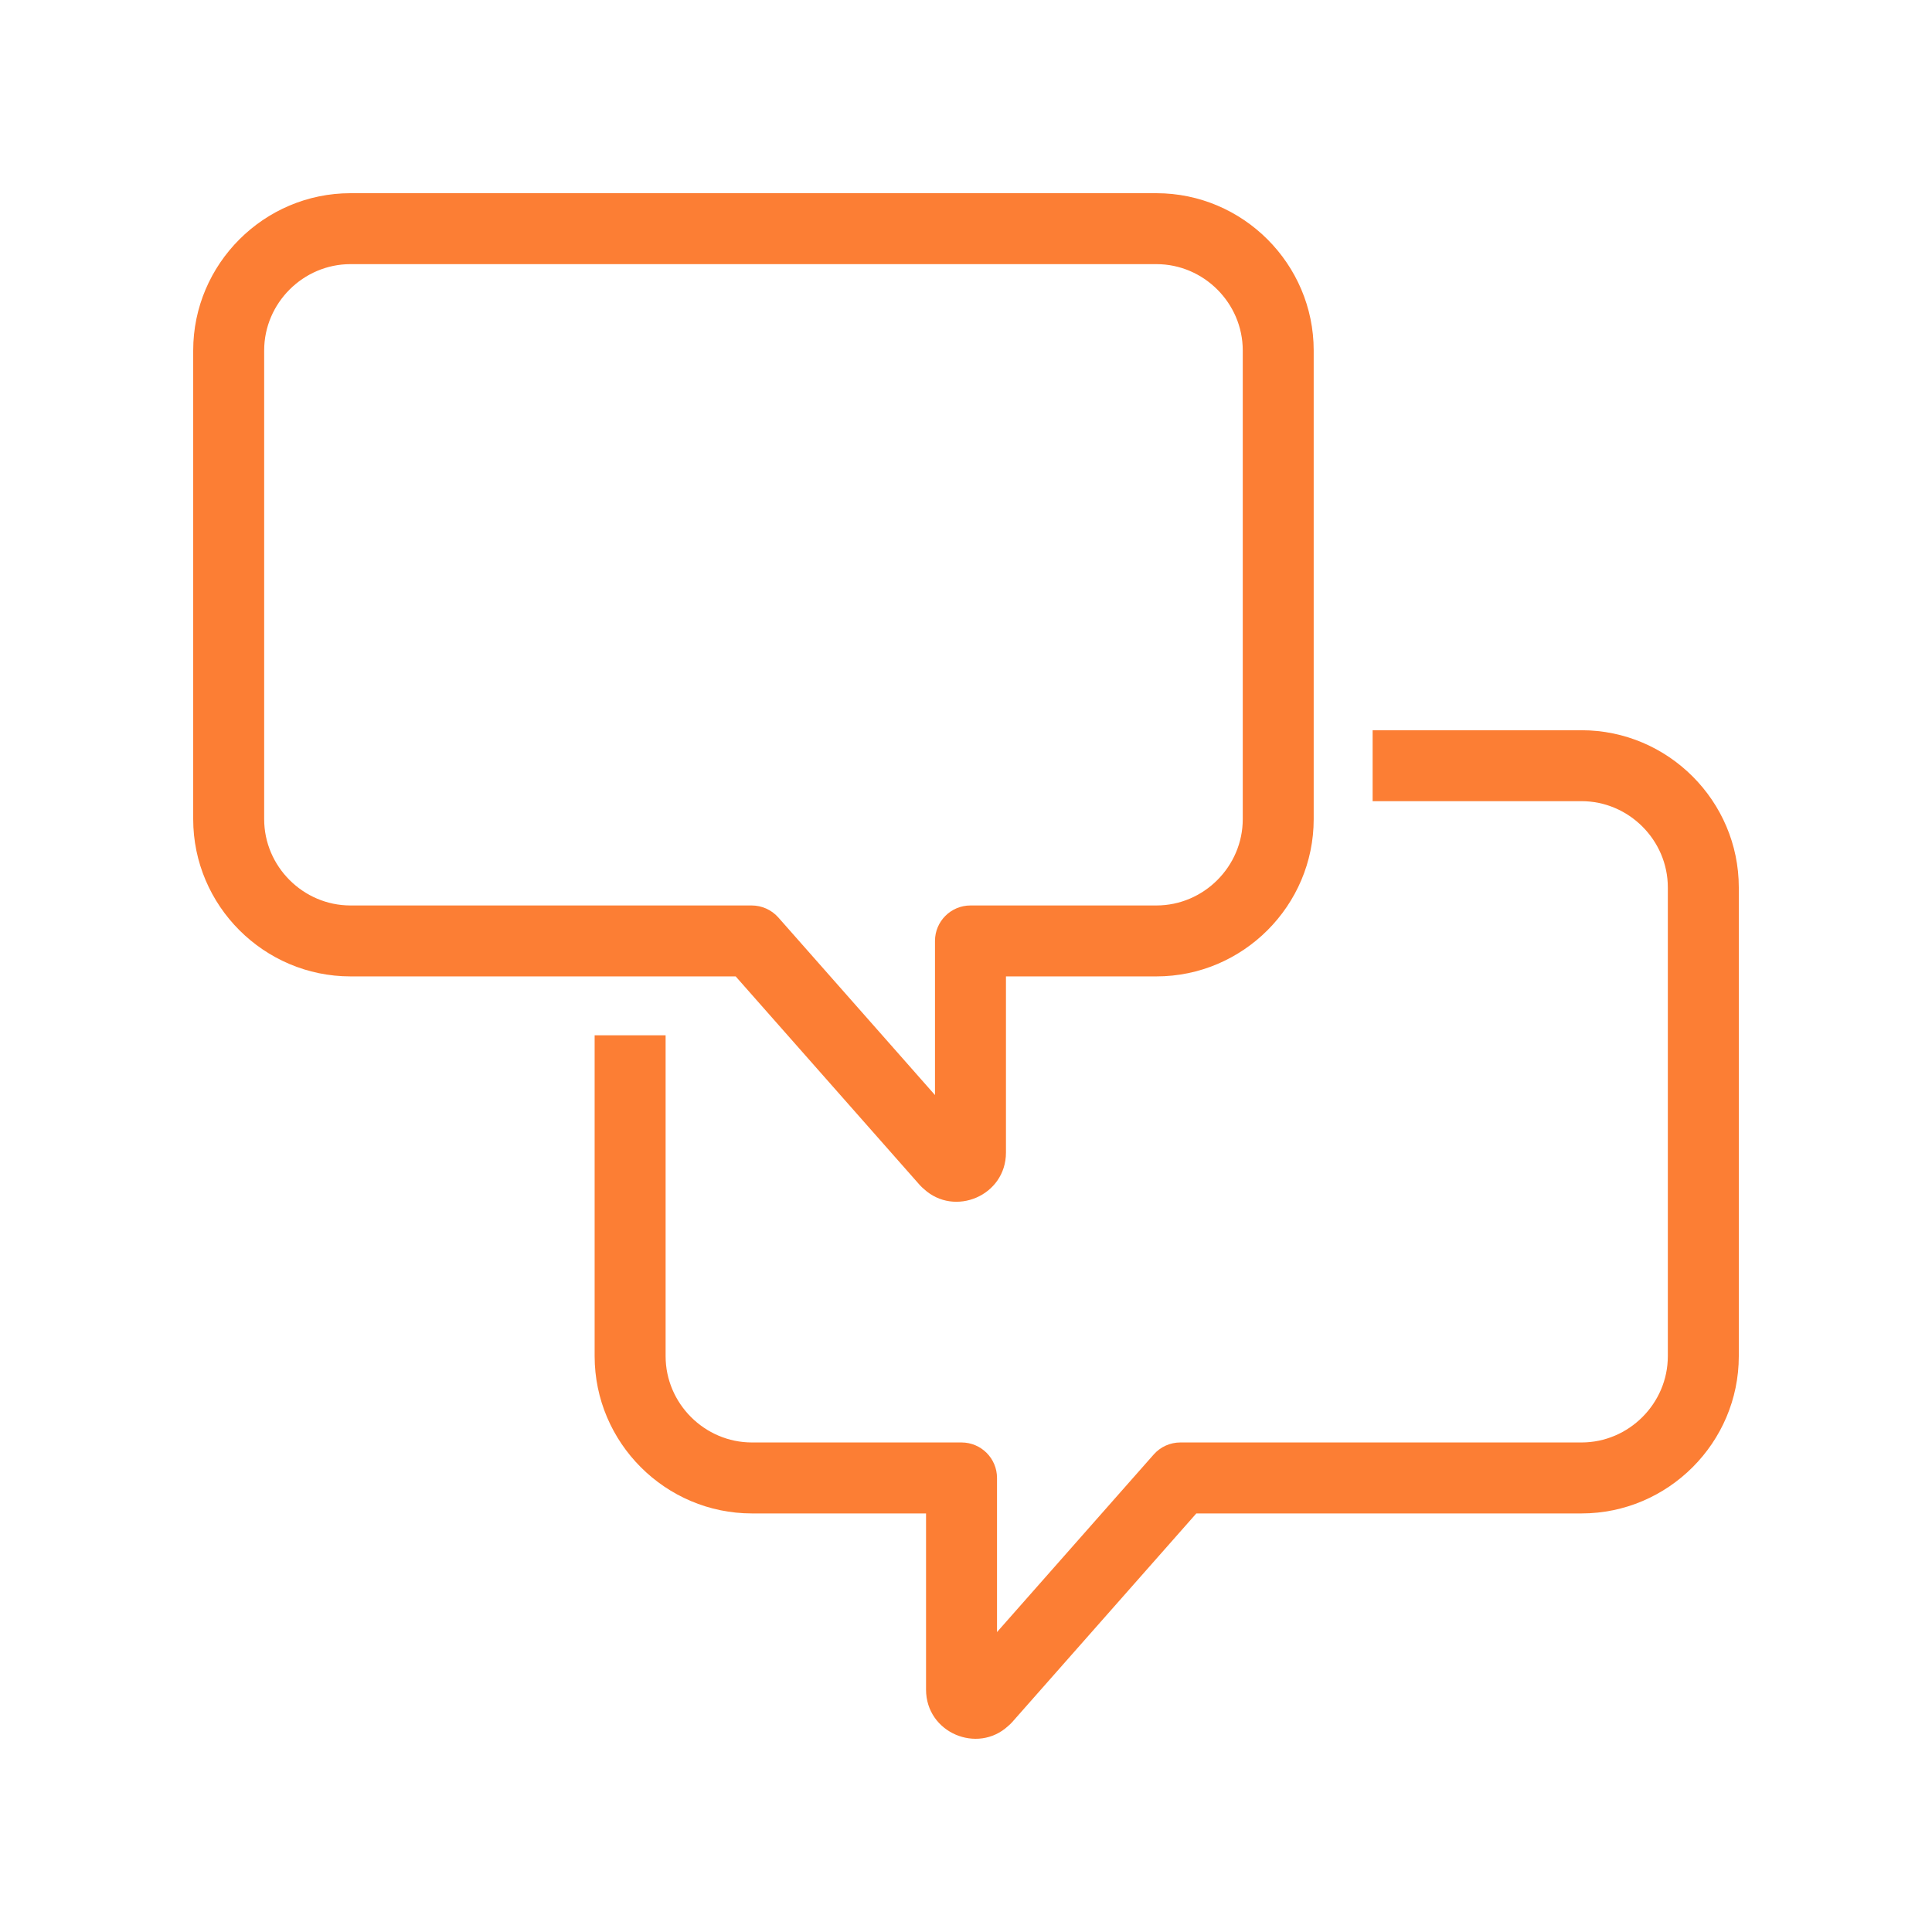<svg width="60" height="60" viewBox="0 0 60 60" fill="none" xmlns="http://www.w3.org/2000/svg">
<path fill-rule="evenodd" clip-rule="evenodd" d="M8.204 10.884C8.204 9.414 9.415 8.203 10.885 8.203H35.913C37.384 8.203 38.595 9.414 38.595 10.884V25.439C38.595 26.909 37.384 28.12 35.913 28.12H30.139C29.531 28.12 29.037 28.613 29.037 29.221V34.008L24.171 28.492C23.961 28.256 23.66 28.12 23.344 28.12H10.885C9.415 28.12 8.204 26.909 8.204 25.439V10.884ZM10.885 6C8.198 6 6 8.197 6 10.884V25.439C6 28.126 8.198 30.323 10.885 30.323H22.847L28.564 36.802C28.603 36.846 28.645 36.886 28.69 36.923C29.642 37.804 31.241 37.136 31.241 35.794V30.323H35.913C38.601 30.323 40.798 28.126 40.798 25.439V10.884C40.798 8.197 38.601 6 35.913 6H10.885ZM18.467 42.117V32.152H20.671V42.117C20.671 43.587 21.882 44.797 23.352 44.797H29.861C30.469 44.797 30.963 45.291 30.963 45.899V50.686L35.83 45.17C36.039 44.933 36.34 44.797 36.656 44.797H49.115C50.585 44.797 51.796 43.587 51.796 42.117V27.561C51.796 26.092 50.585 24.881 49.115 24.881H42.628V22.678H49.115C51.802 22.678 54 24.875 54 27.561V42.117C54 44.804 51.802 47.001 49.115 47.001H37.153L31.436 53.48C31.397 53.524 31.355 53.564 31.311 53.601C30.358 54.482 28.759 53.814 28.759 52.472V47.001H23.352C20.665 47.001 18.467 44.804 18.467 42.117Z" fill="#FC7E34"/>
</svg>

